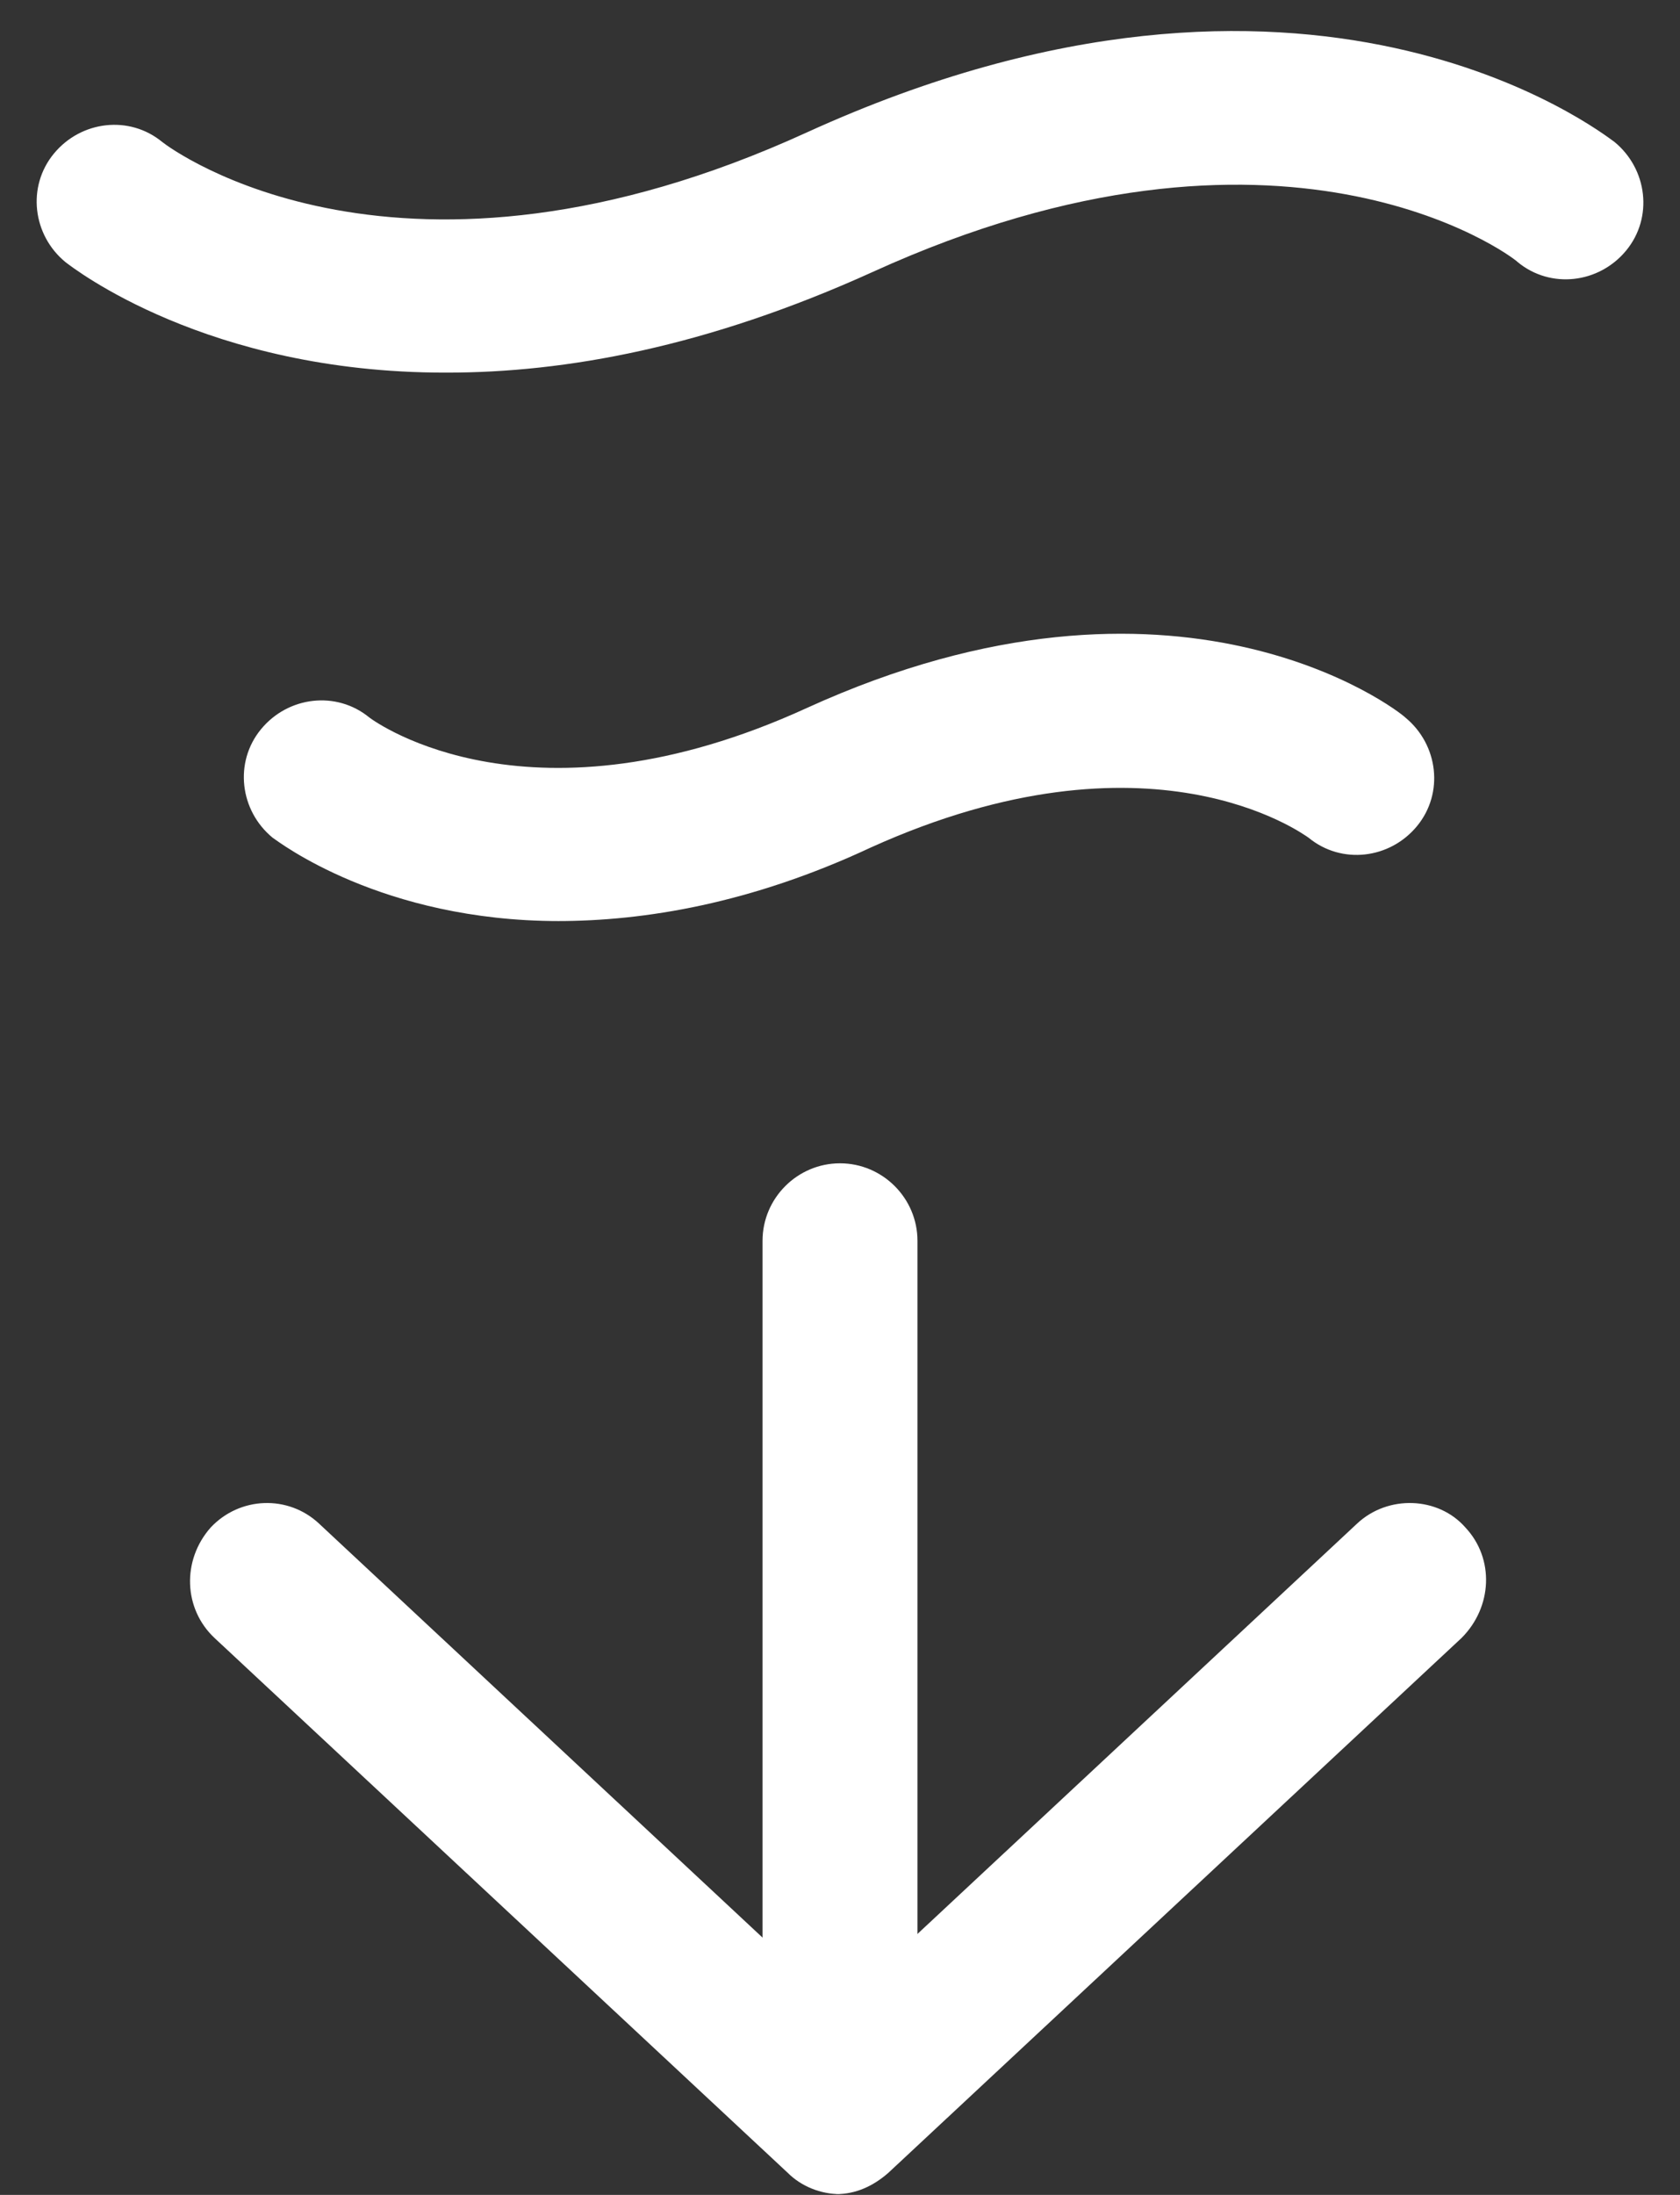 <svg width="36" height="47" viewBox="0 0 36 47" fill="none" xmlns="http://www.w3.org/2000/svg">
<rect x="0" y="0" width="36" height="47" fill="#333333" stroke="none"/>
<path d="M18 46.983C17.585 46.983 17.17 46.817 16.879 46.526L4.597 35.074C3.933 34.452 3.892 33.414 4.514 32.709C5.137 32.045 6.174 32.004 6.838 32.626L17.958 42.999L29.079 32.626C29.742 32.004 30.821 32.045 31.402 32.709C32.025 33.373 31.983 34.41 31.319 35.074L19.037 46.526C18.705 46.817 18.332 46.983 17.917 46.983H18Z" fill="white"/>
<path d="M18 45.615C17.087 45.615 16.34 44.868 16.34 43.955V26.569C16.34 25.657 17.087 24.91 18 24.91C18.913 24.91 19.66 25.657 19.66 26.569V43.955C19.66 44.868 18.913 45.615 18 45.615Z" fill="white"/>
<path d="M11.983 19.723C8.166 19.723 5.967 18.021 5.842 17.938C5.137 17.358 5.012 16.32 5.593 15.615C6.174 14.909 7.211 14.785 7.917 15.366C8.083 15.49 11.402 17.855 17.294 15.158C25.22 11.548 29.95 15.2 30.116 15.366C30.821 15.947 30.946 16.984 30.365 17.689C29.784 18.395 28.747 18.519 28.041 17.938C27.917 17.855 24.639 15.449 18.664 18.146C16.091 19.349 13.809 19.723 11.942 19.723H11.983Z" fill="white"/>
<path d="M9.535 7.979C4.432 7.979 1.569 5.738 1.403 5.613C0.697 5.033 0.573 3.995 1.154 3.29C1.735 2.584 2.772 2.46 3.477 3.041C3.685 3.207 8.581 6.817 17.295 2.833C28.042 -2.063 34.307 2.833 34.598 3.041C35.303 3.622 35.428 4.659 34.847 5.364C34.266 6.07 33.228 6.194 32.523 5.613C32.357 5.447 27.461 1.837 18.706 5.821C15.137 7.439 12.108 7.979 9.577 7.979H9.535Z" fill="white"/>
</svg>
